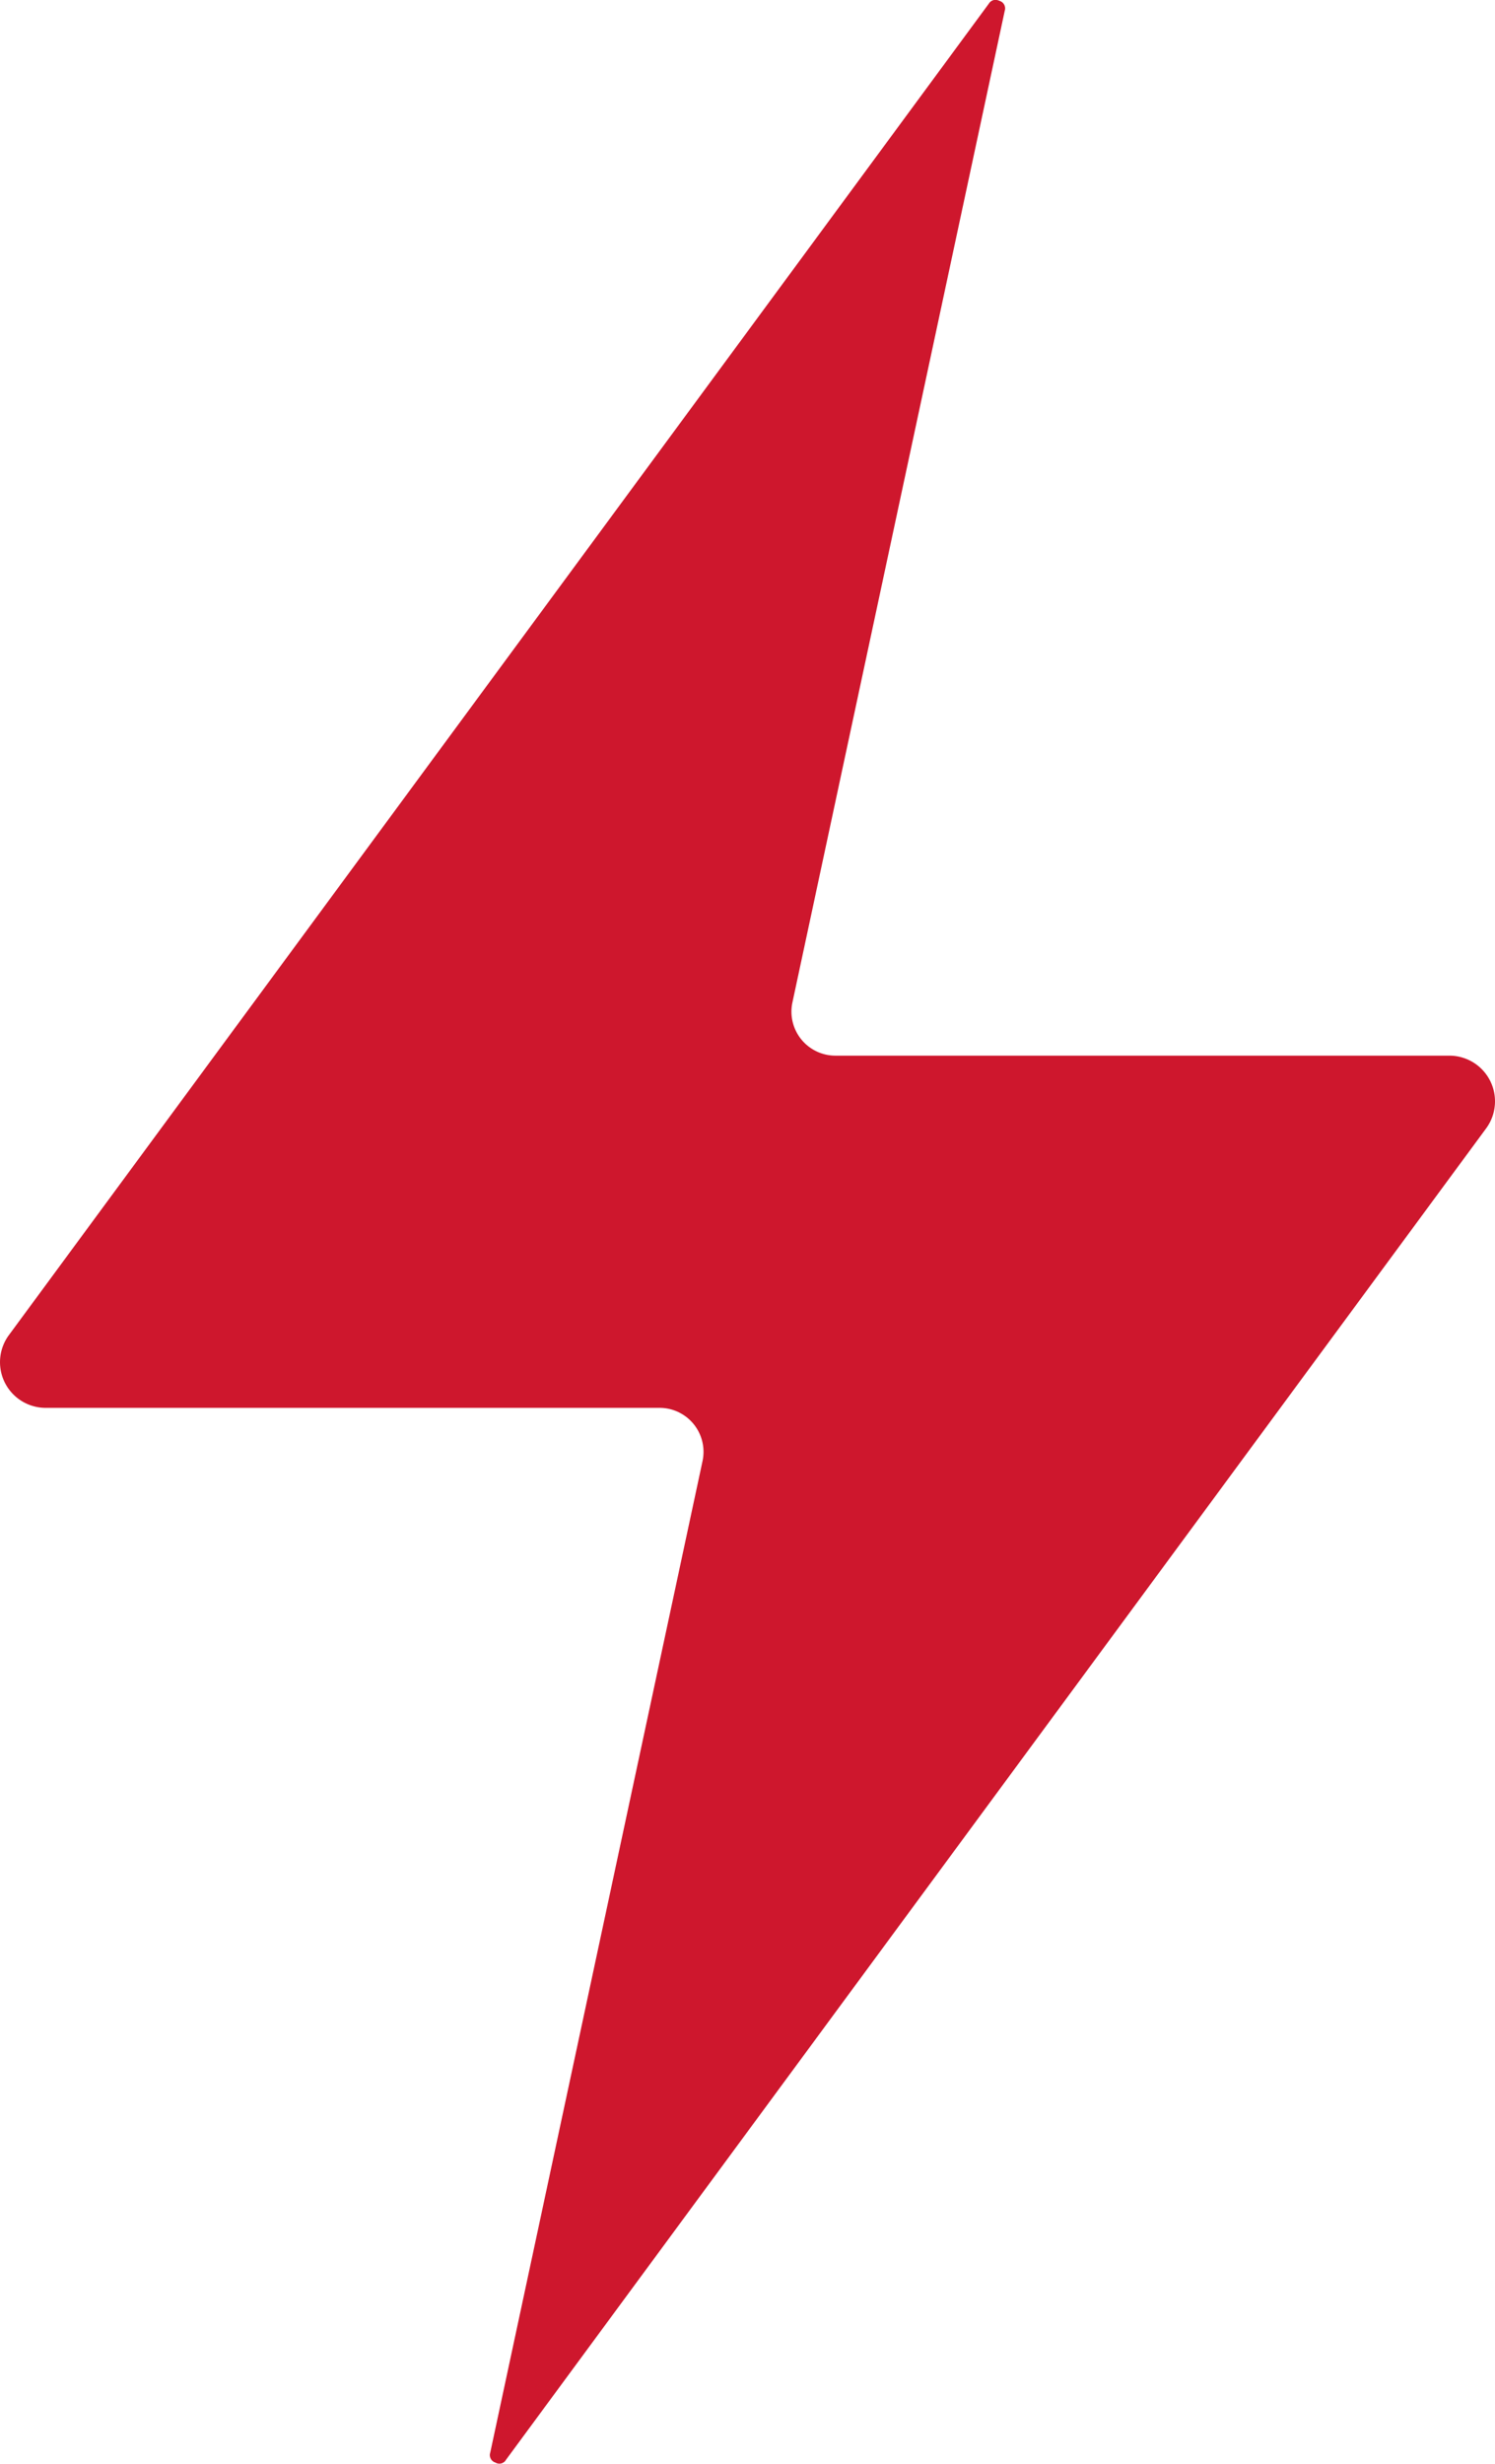 <svg xmlns="http://www.w3.org/2000/svg" width="50.98" height="83.988" viewBox="0 0 50.98 83.988" >
  <defs>
    <style>
      .cls-1 {
        fill: #CE172D;
      }
    </style>
  </defs>
  <path id="power" class="cls-1" d="M261.627,87.969H282.56a1.5,1.5,0,0,1,1.467,1.813l-7.239,33.8a.267.267,0,0,0,.174.34.261.261,0,0,0,.367-.1l33.415-45.375a1.557,1.557,0,0,0-1.252-2.484H288.559a1.5,1.5,0,0,1-1.467-1.815l7.239-33.8a.267.267,0,0,0-.174-.34.355.355,0,0,0-.15-.036.27.27,0,0,0-.219.132L260.375,85.487a1.557,1.557,0,0,0,1.252,2.482Z" transform="translate(-260.07 -39.977)"/>
</svg>
